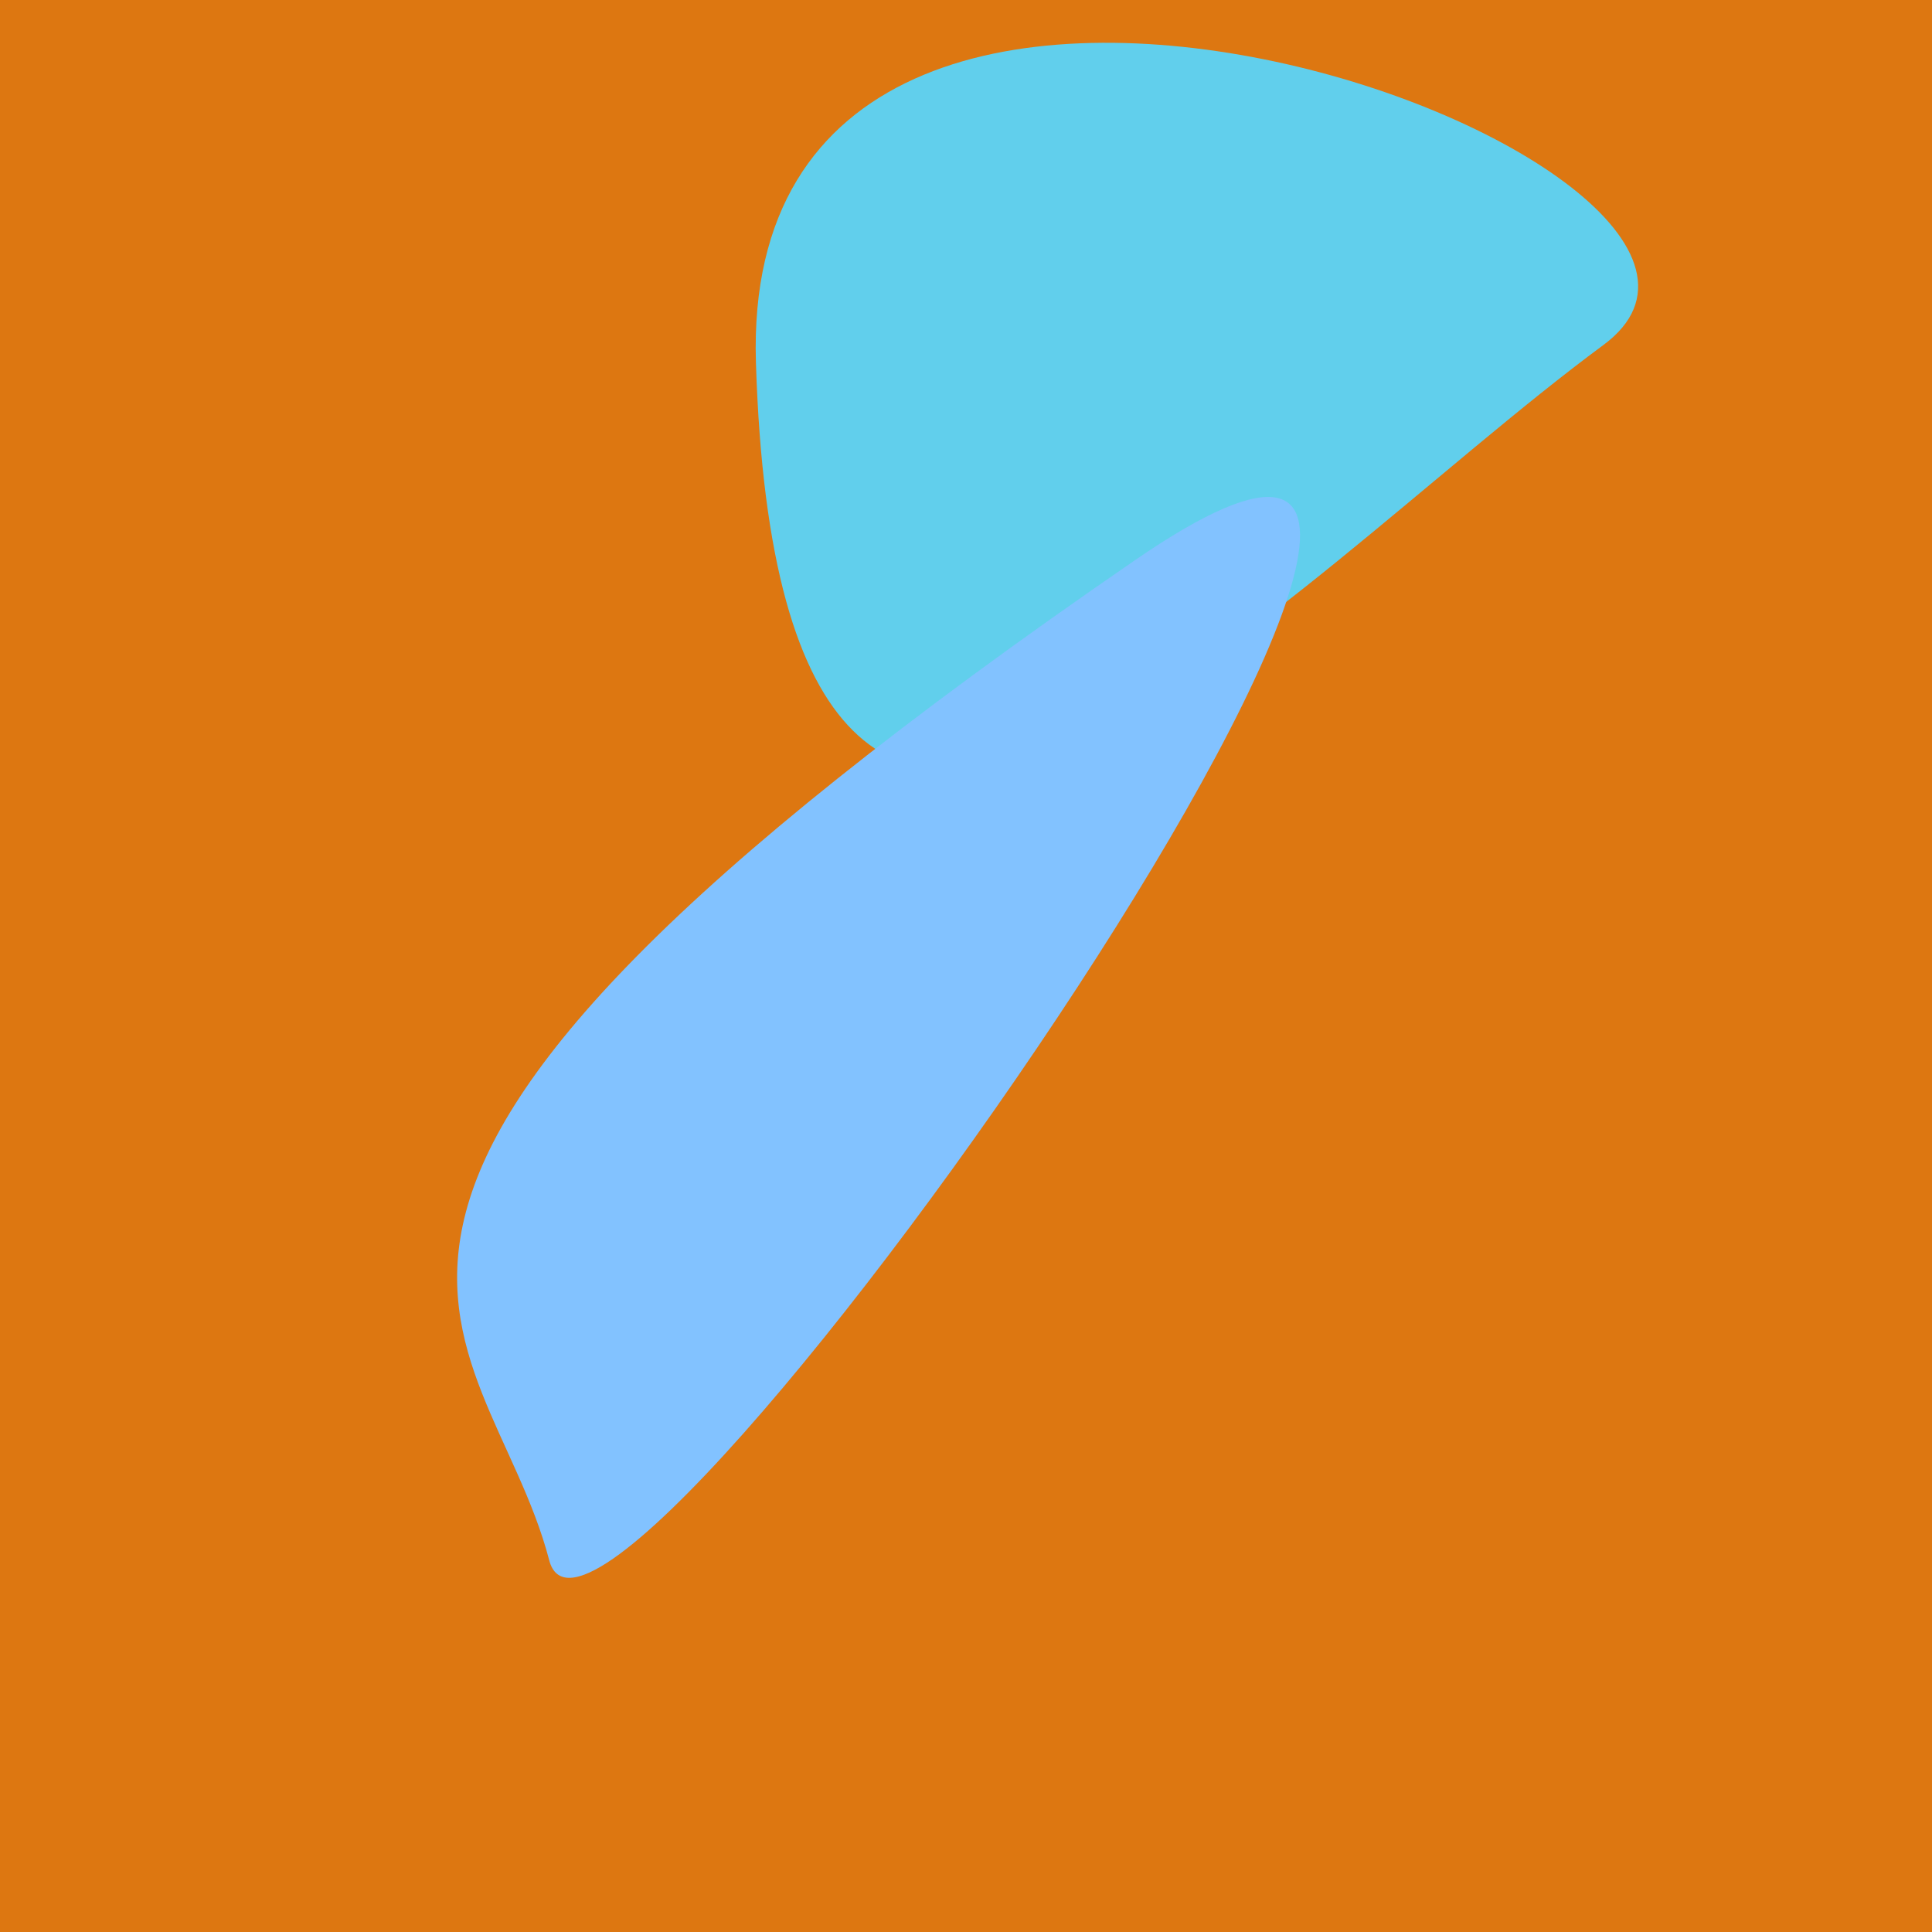 <?xml version="1.0" standalone="no"?>
<svg xmlns:xlink="http://www.w3.org/1999/xlink" xmlns="http://www.w3.org/2000/svg" width="128" height="128"><g><rect width="128" height="128" fill="#d71"></rect><path d="M 50.082 24.019 C 51.731 76.91 84.576 38.841 106.228 22.858 C 122.311 10.986 48.831 -16.148 50.082 24.019" fill="rgb(97,207,236)"></path><path d="M 75.205 37.107 C 12.914 79.912 32.205 87.372 36.388 103.375 C 39.861 116.662 113.287 10.938 75.205 37.107" fill="rgb(130,194,255)"></path></g></svg>